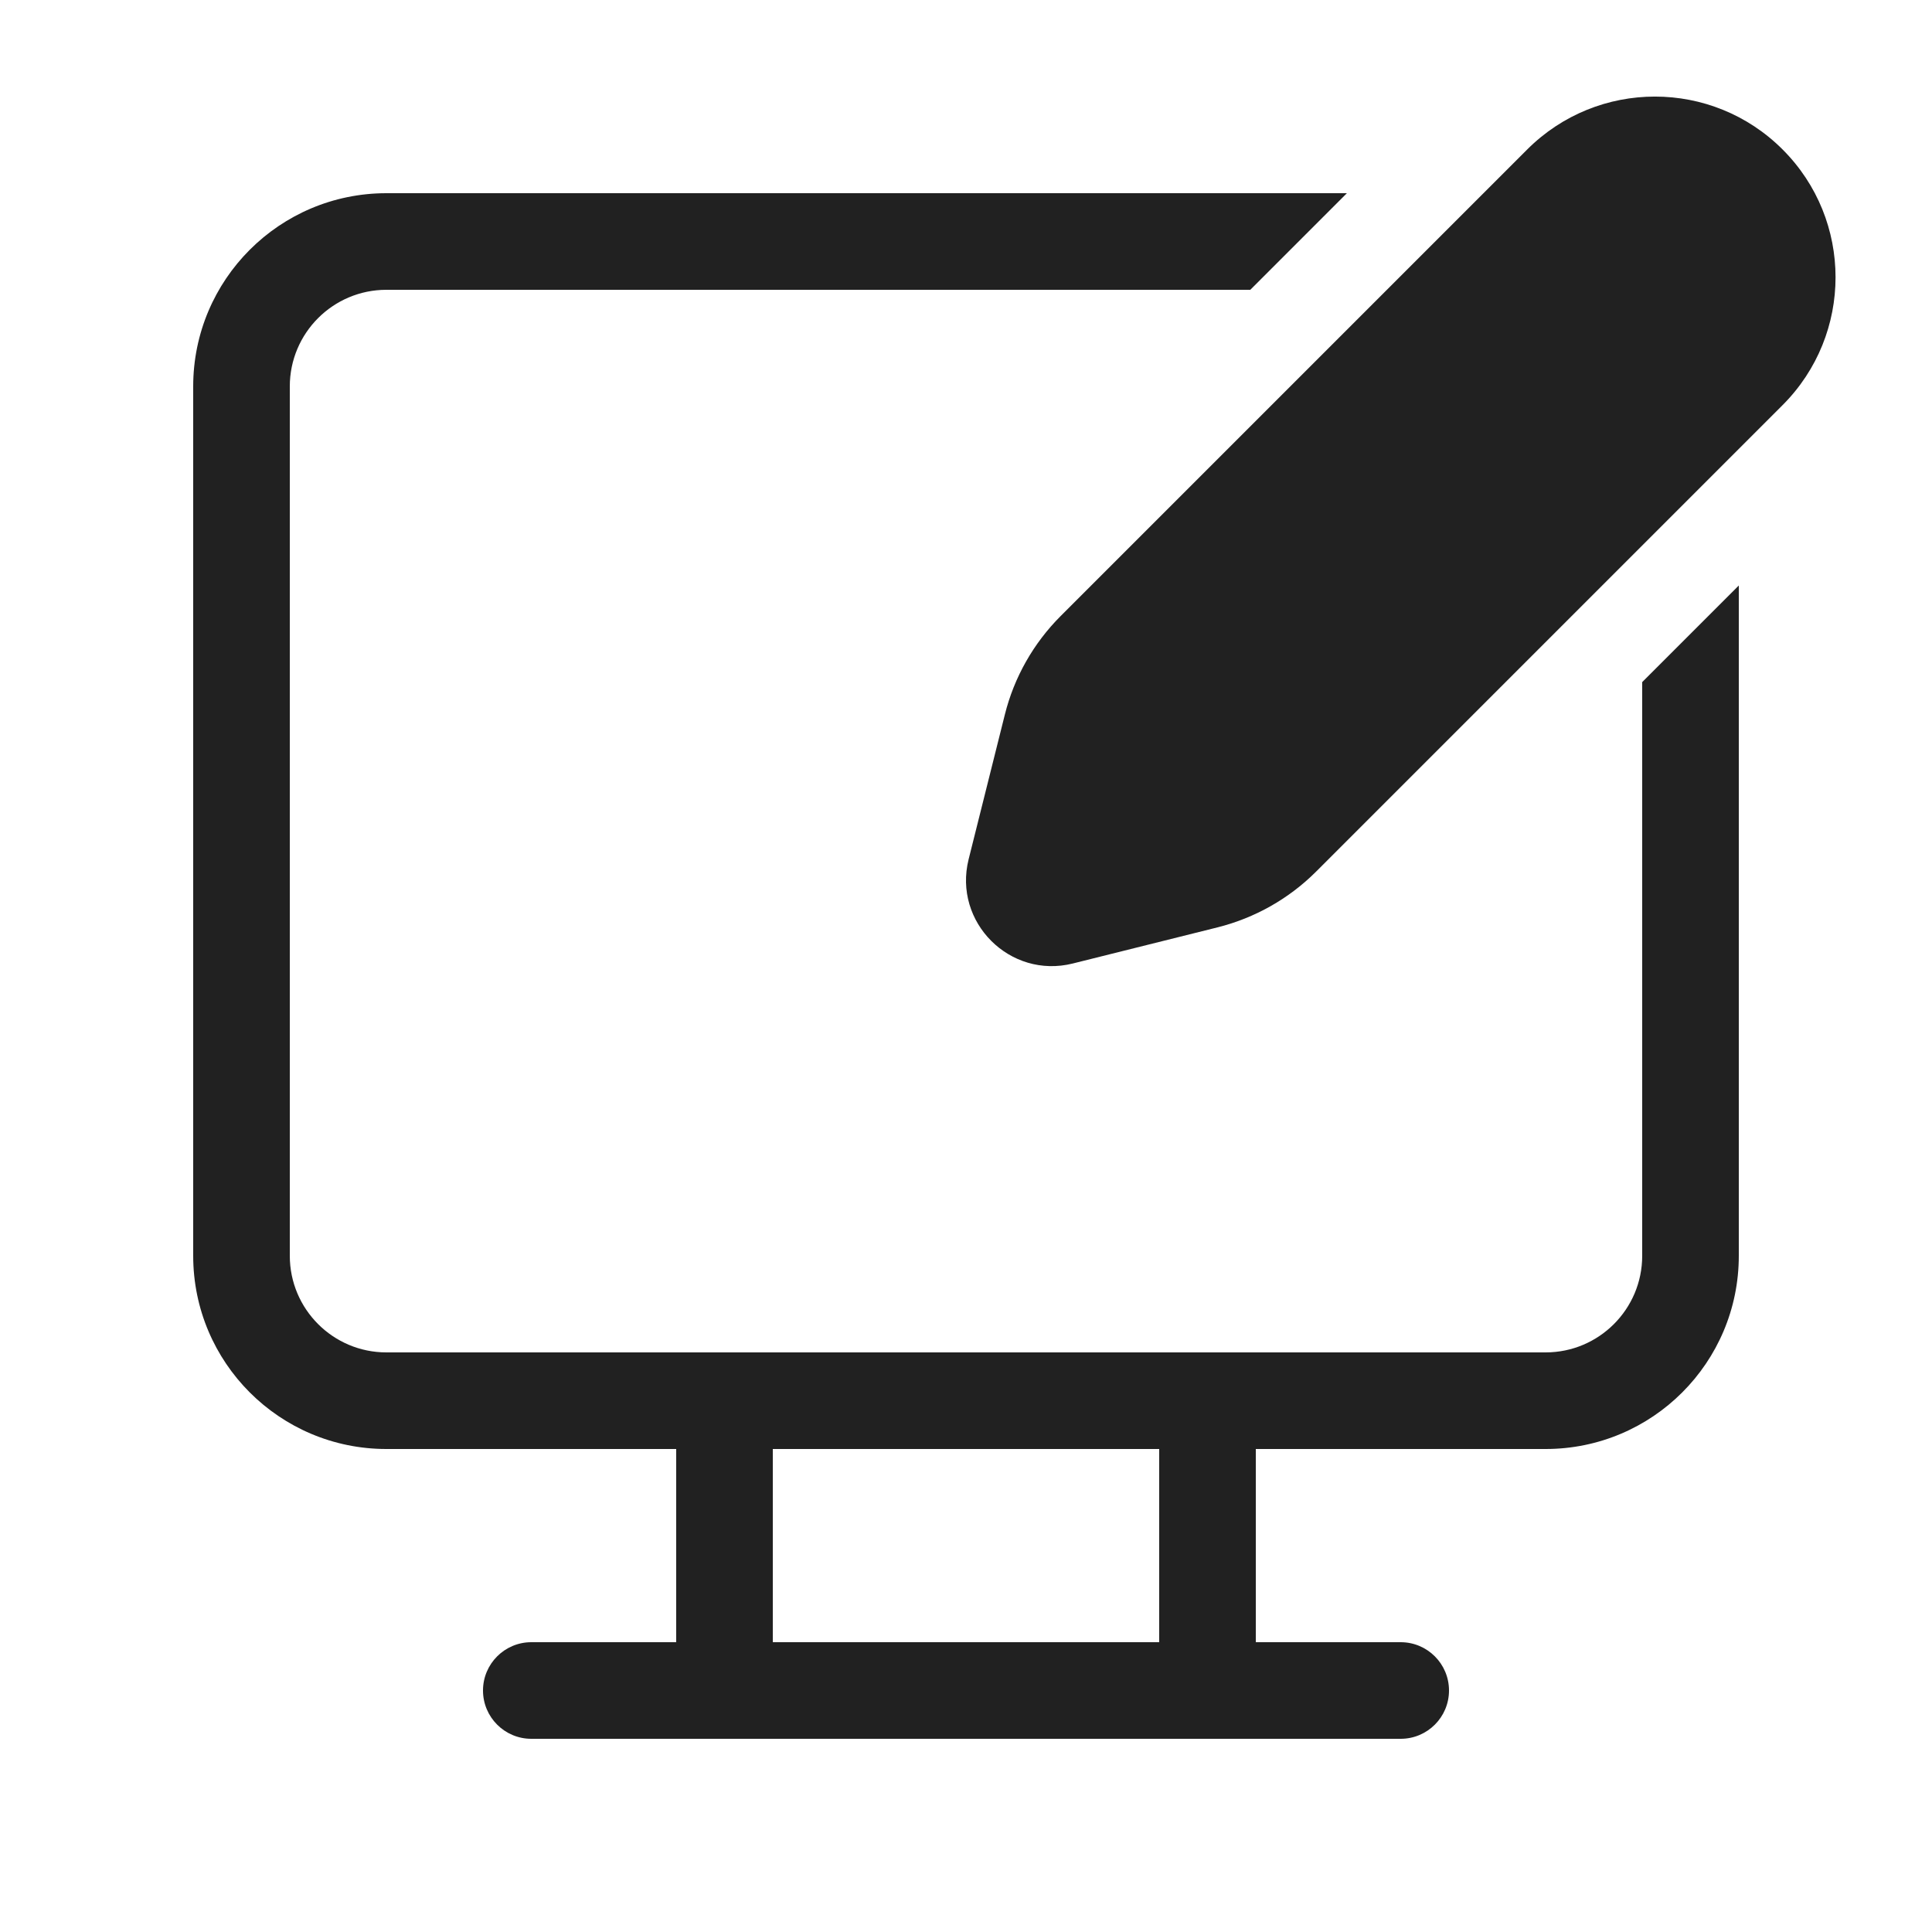 <svg width="20" height="20" viewBox="0 0 20 20" fill="none" xmlns="http://www.w3.org/2000/svg">
<path d="M10.98 6.377L15.809 1.548C16.54 0.817 17.724 0.817 18.454 1.548C19.184 2.278 19.184 3.462 18.454 4.193L13.625 9.022C13.343 9.304 12.99 9.503 12.604 9.6L11.106 9.974C10.455 10.137 9.865 9.547 10.027 8.896L10.402 7.398C10.498 7.012 10.698 6.659 10.98 6.377ZM17 13V7.061L18 6.061V13C18 14.105 17.105 15 16 15H13V17H14.5C14.776 17 15 17.224 15 17.5C15 17.776 14.776 18 14.5 18H5.5C5.224 18 5 17.776 5 17.5C5 17.224 5.224 17 5.5 17H7V15H4C2.895 15 2 14.105 2 13V4C2 2.895 2.895 2 4 2H13.943L12.943 3H4C3.448 3 3 3.448 3 4V13C3 13.552 3.448 14 4 14H16C16.552 14 17 13.552 17 13ZM12 15H8V17H12V15Z" fill="#212121"/>
</svg>
